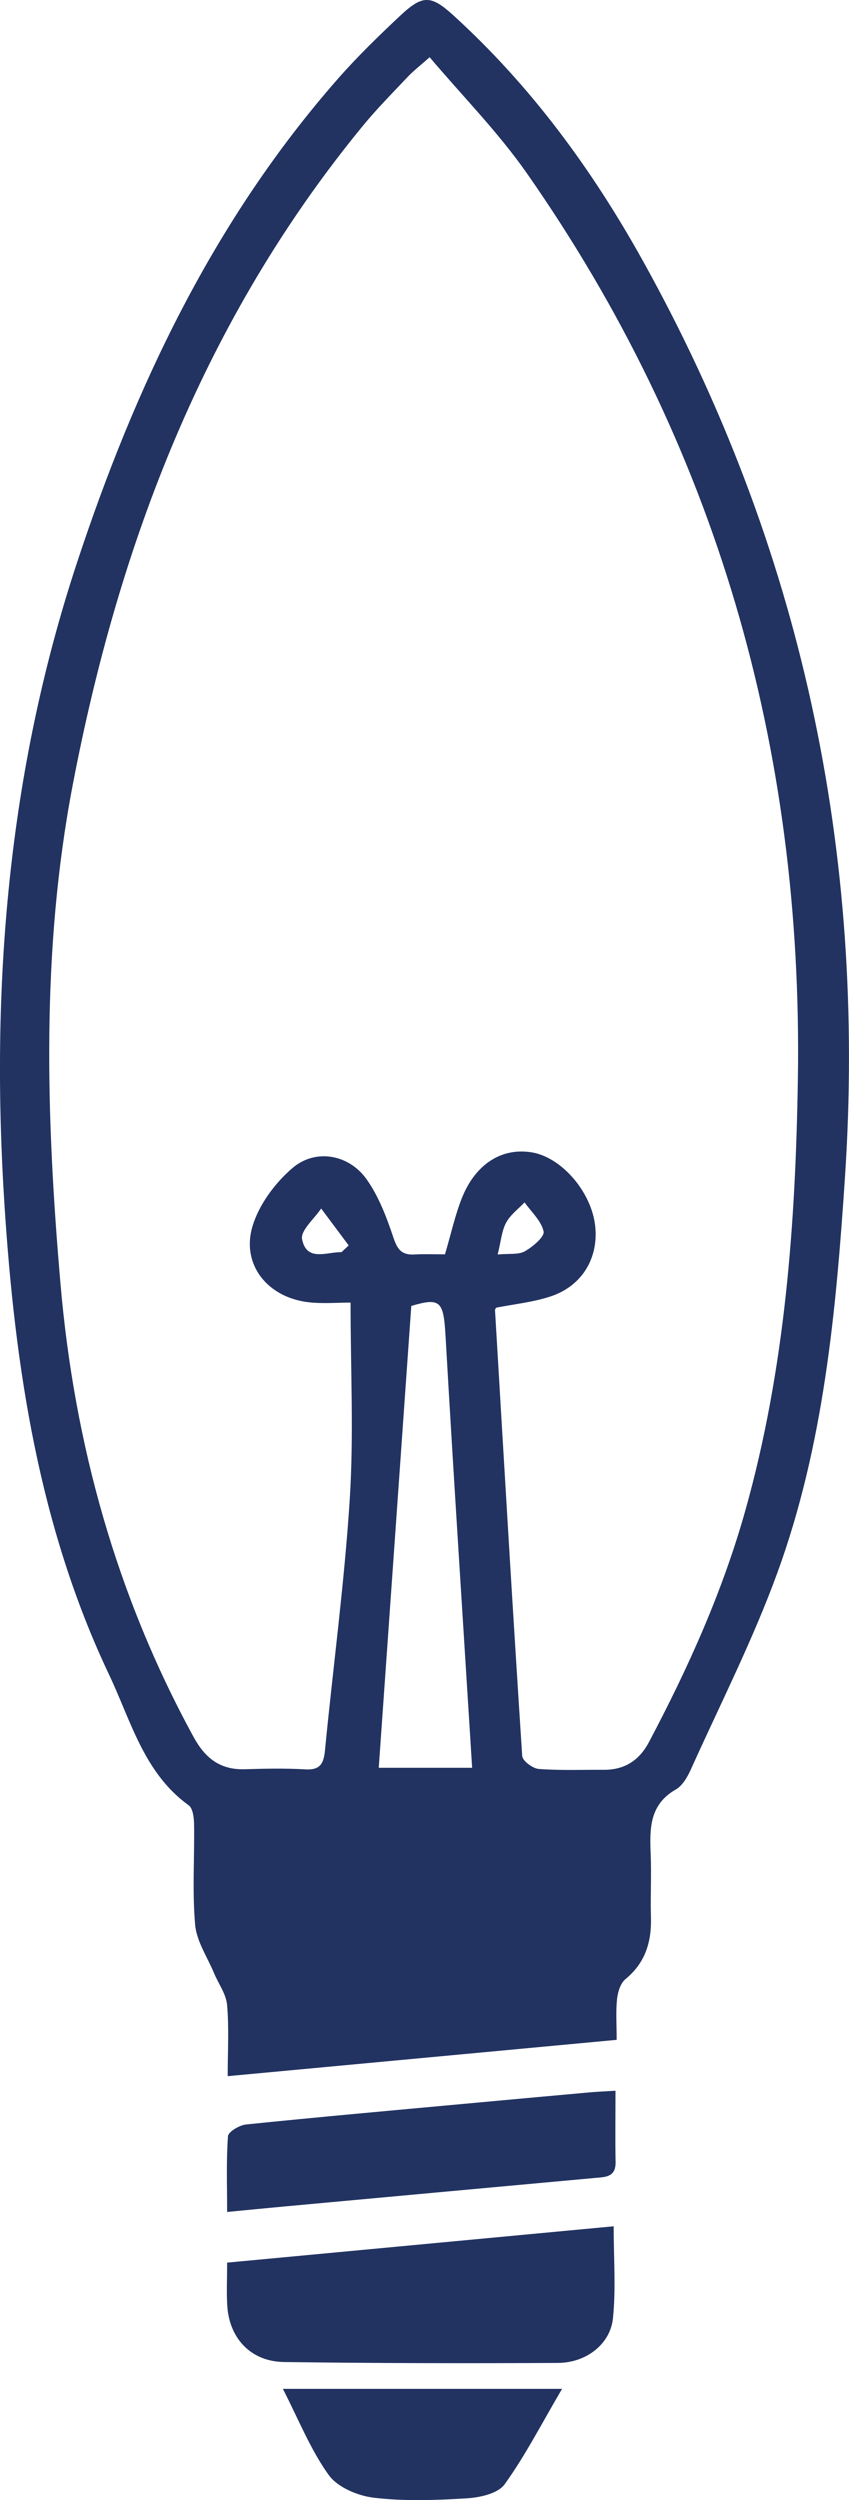 <?xml version="1.0" encoding="UTF-8"?> <svg xmlns="http://www.w3.org/2000/svg" id="_лой_1" viewBox="0 0 181.03 532.62"><defs><style>.cls-1{fill:#223362;}</style></defs><path class="cls-1" d="M131.51,434.56c-27.8,2.59-54.98,5.13-82.96,7.74,0-5.36,.3-10.31-.13-15.19-.21-2.33-1.85-4.51-2.79-6.78-1.42-3.41-3.71-6.76-4.02-10.27-.63-7.1-.12-14.29-.23-21.44-.02-1.38-.25-3.37-1.14-4.02-9.54-6.87-12.3-17.95-16.92-27.7C8.3,325.29,3.2,291.37,.96,256.79c-3.01-46.58,.74-92.33,15.44-136.87,12.44-37.71,29.23-73.07,55.67-103.16,4.15-4.72,8.69-9.13,13.28-13.43,4.8-4.5,6.57-4.39,11.39,0,16.48,15.01,29.5,32.76,40.3,52.16,33.82,60.77,47.73,125.95,43.13,195.32-1.9,28.62-4.52,57.1-14.4,84.21-5.21,14.31-12.17,27.98-18.44,41.89-.73,1.62-1.79,3.5-3.24,4.32-5.59,3.2-5.57,8.28-5.35,13.68,.19,4.48-.07,8.98,.06,13.46,.16,5.28-1.17,9.77-5.45,13.27-1.06,.87-1.62,2.76-1.78,4.25-.28,2.62-.08,5.29-.08,8.66Zm-25.74-155.93c-.09,.17-.23,.32-.22,.46,1.88,31.67,3.73,63.34,5.8,95,.07,1.04,2.24,2.66,3.52,2.76,4.61,.35,9.26,.16,13.9,.18,4.41,.02,7.54-2,9.6-5.89,8.41-15.89,15.76-32.2,20.62-49.58,8.41-30.04,10.66-60.83,11.14-91.82,1.08-70.42-17.36-135.03-57.82-192.87-6.1-8.72-13.69-16.4-20.7-24.68-2.2,1.95-3.52,2.96-4.65,4.16-3.3,3.5-6.7,6.92-9.74,10.64C43.63,67.97,25.35,115.77,15.5,167.26c-6.75,35.29-5.67,70.83-2.59,106.36,2.95,34.02,11.91,66.29,28.34,96.37,2.51,4.61,5.71,7.08,10.97,6.92,4.3-.13,8.62-.22,12.91,.03,3.14,.18,3.89-1.23,4.16-4.03,1.74-17.87,4.15-35.68,5.29-53.58,.87-13.68,.17-27.45,.17-41.83-2.84,0-5.82,.26-8.74-.05-8.89-.92-14.68-8.03-12.14-16.31,1.4-4.58,4.78-9.12,8.46-12.28,4.92-4.23,12.04-2.97,15.84,2.37,2.62,3.69,4.3,8.18,5.75,12.52,.84,2.51,1.81,3.64,4.41,3.5,2.25-.12,4.5-.03,6.55-.03,1.32-4.46,2.16-8.38,3.63-12.05,2.92-7.28,8.58-10.76,14.97-9.66,6.33,1.1,12.64,8.45,13.43,15.66,.75,6.89-2.83,12.85-9.61,15.05-3.71,1.21-7.69,1.61-11.53,2.37Zm-5.1,97.96c-.11-1.74-.2-3.19-.29-4.63-1.82-29.17-3.72-58.34-5.39-87.52-.42-7.28-1.14-8.04-7.29-6.23-2.33,33.02-4.62,65.57-6.94,98.39h19.9Zm5.46-109.34c2.42-.23,4.41,.09,5.78-.68,1.7-.95,4.25-3.12,4-4.23-.49-2.25-2.61-4.15-4.06-6.19-1.35,1.43-3.05,2.66-3.94,4.34-.94,1.78-1.1,3.98-1.79,6.77Zm-33.31-.5l1.53-1.43c-1.96-2.62-3.91-5.24-5.87-7.86-1.46,2.19-4.43,4.68-4.07,6.52,.95,4.89,5.27,2.71,8.41,2.78Z"></path><path class="cls-1" d="M48.43,482.02c27.69-2.6,54.83-5.15,82.42-7.74,0,6.82,.5,13.27-.15,19.6-.57,5.53-5.72,9.48-11.74,9.51-19.46,.1-38.92,.07-58.37-.19-7.05-.09-11.69-4.99-12.13-11.98-.18-2.79-.03-5.61-.03-9.21Z"></path><path class="cls-1" d="M131.24,445.4c0,5.6-.07,10.4,.02,15.21,.06,3.25-2.22,3.17-4.38,3.37-22.12,2.03-44.23,4.05-66.35,6.09-3.78,.35-7.56,.72-12.1,1.16,0-5.64-.2-10.91,.18-16.13,.07-.96,2.44-2.36,3.85-2.51,15.5-1.59,31.01-2.97,46.52-4.4,8.91-.82,17.83-1.64,26.75-2.44,1.6-.14,3.21-.21,5.5-.35Z"></path><path class="cls-1" d="M60.31,508.91h59.54c-4.36,7.42-7.85,14.22-12.25,20.34-1.41,1.95-5.23,2.81-8.02,2.98-6.59,.41-13.29,.65-19.83-.12-3.44-.4-7.77-2.21-9.67-4.86-3.89-5.41-6.41-11.81-9.77-18.35Z"></path></svg> 